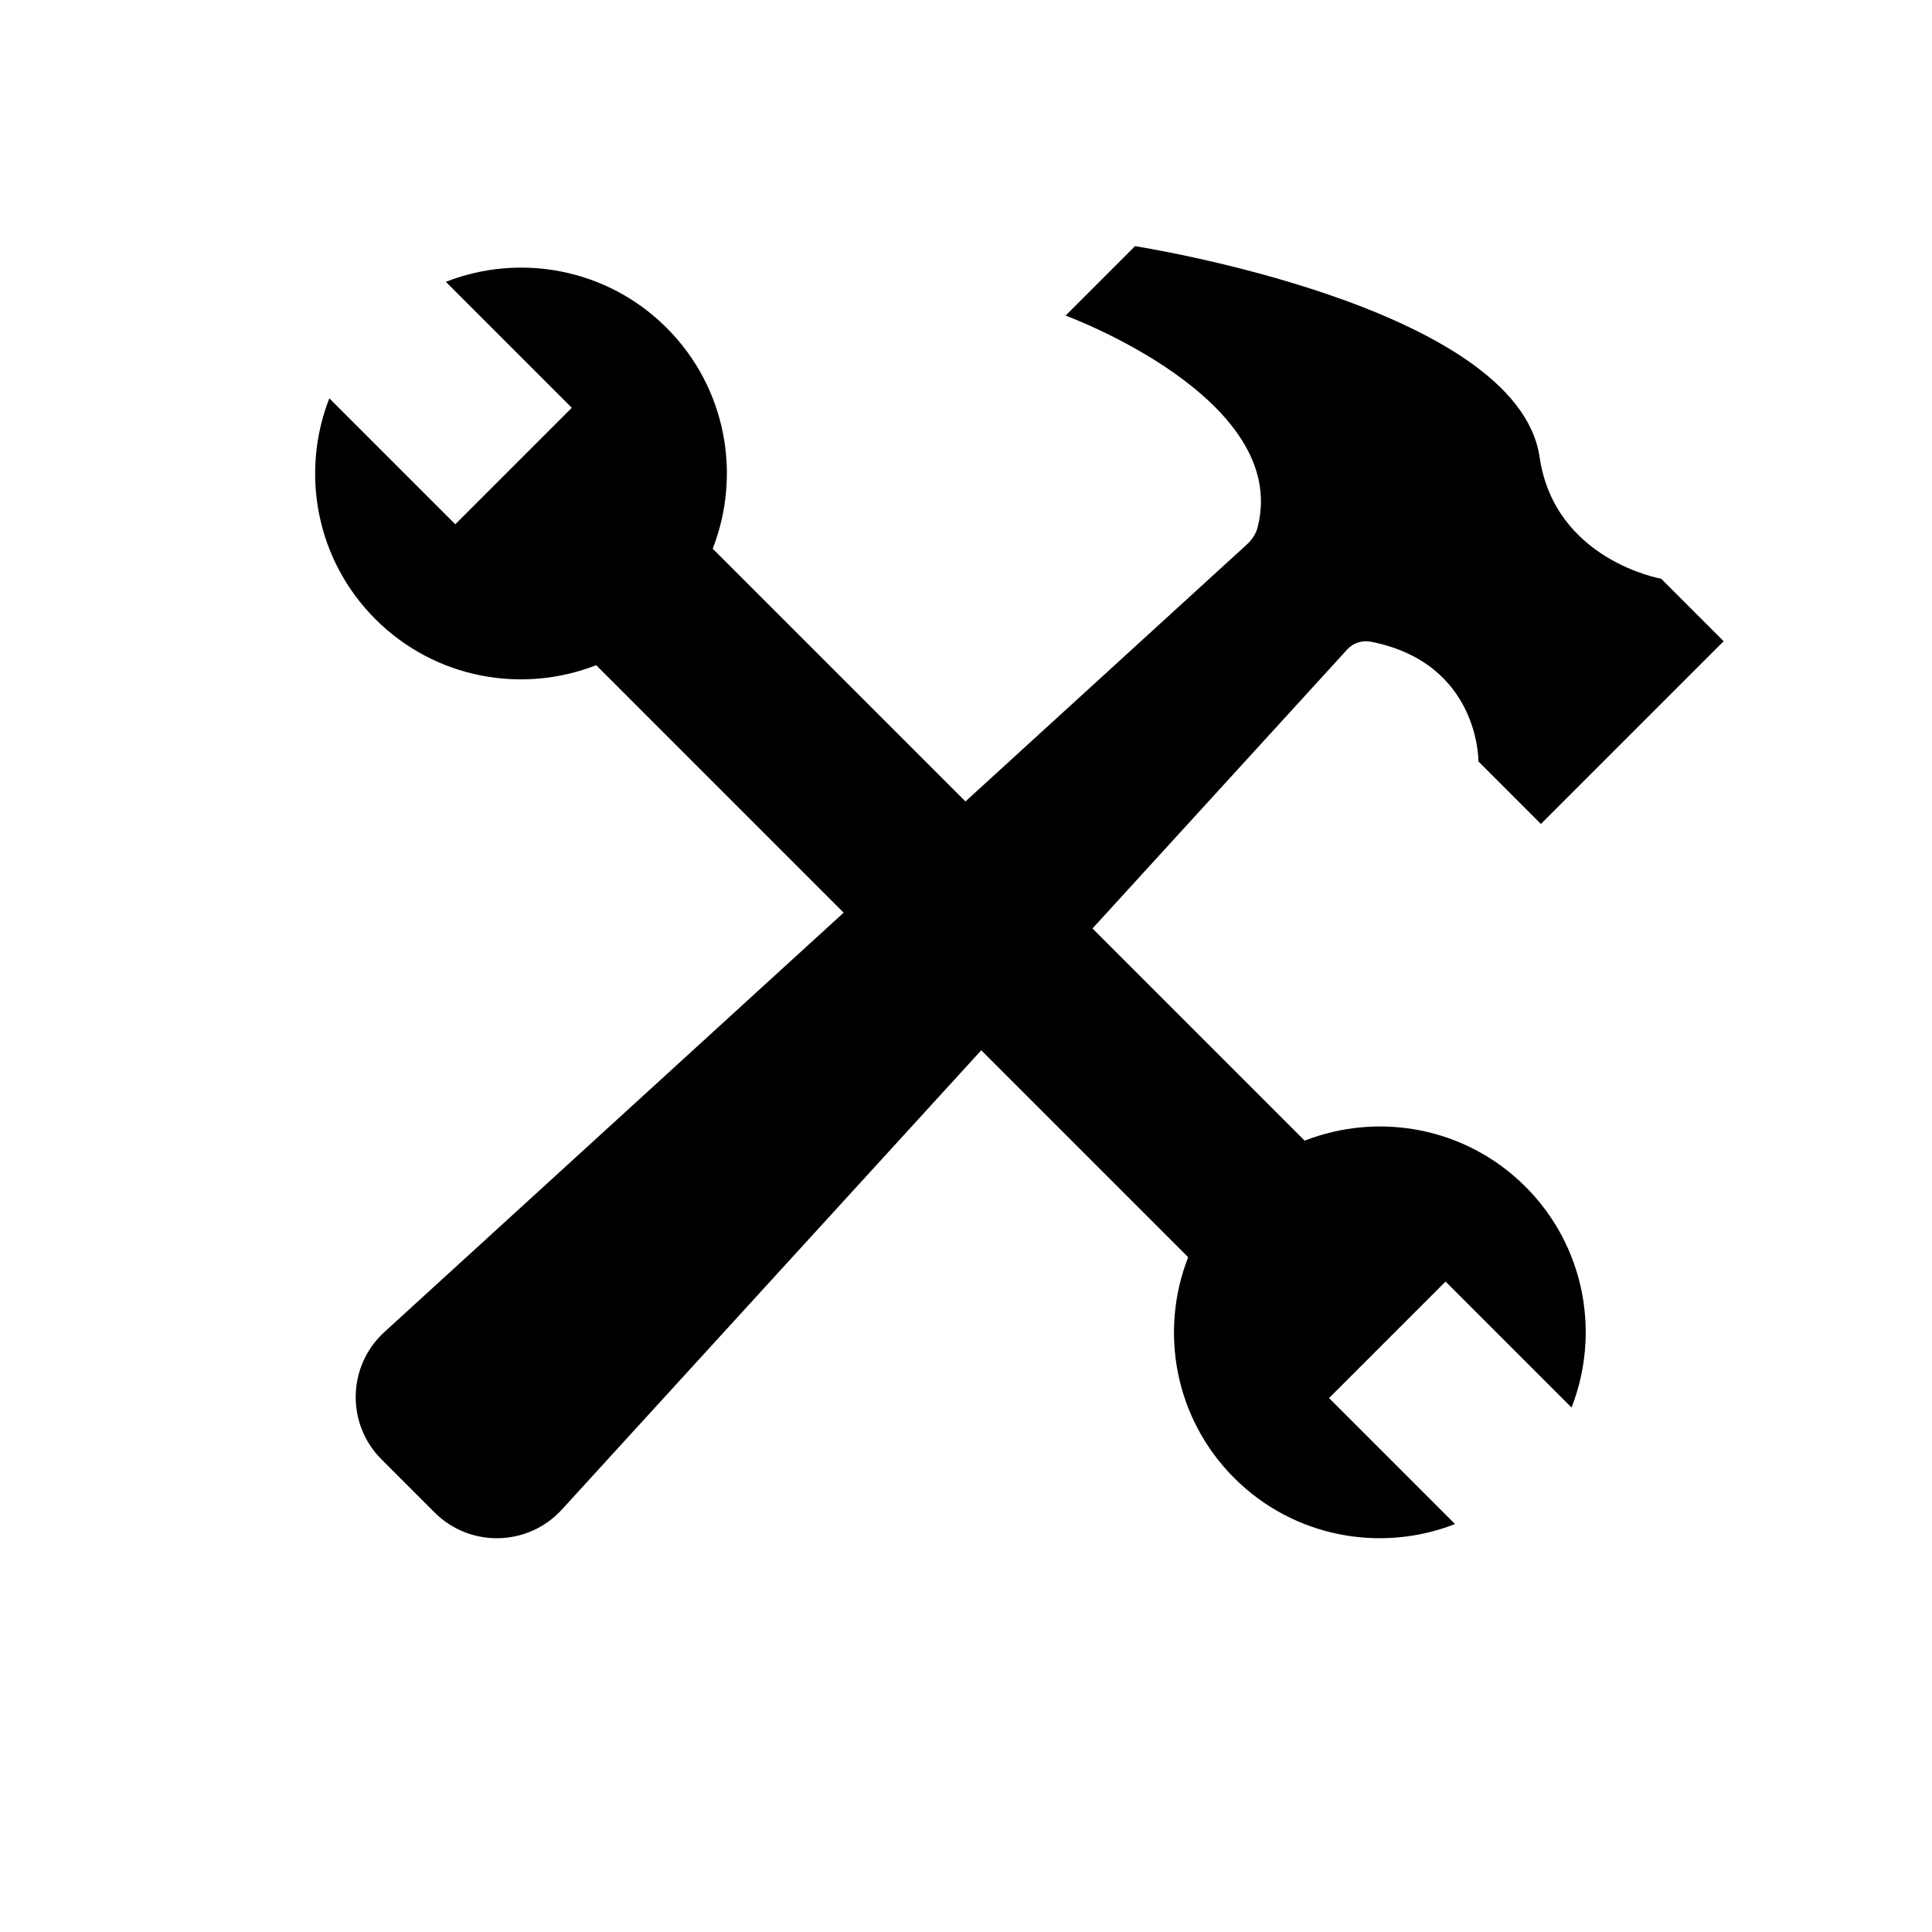 <?xml version="1.0" encoding="UTF-8"?>
<!-- Uploaded to: SVG Repo, www.svgrepo.com, Generator: SVG Repo Mixer Tools -->
<svg fill="#000000" width="800px" height="800px" version="1.1" viewBox="144 144 512 512" xmlns="http://www.w3.org/2000/svg">
 <path d="m507.34 314.07c28.789 5.68 28.461 31.727 28.461 31.727l16.555 16.555 48.426-48.426-16.555-16.555s-28.203-4.91-32.211-32.211c-5.906-40.234-107.23-55.926-107.23-55.926l-18.398 18.398s59.727 21.855 50.887 56.137c-0.457 1.773-1.539 3.332-2.891 4.57l-74.527 68.051-66.984-66.984c7.668-19.582 3.617-42.695-12.203-58.52-15.824-15.82-38.934-19.871-58.516-12.203l33.383 33.383-30.875 30.875-33.383-33.383c-7.668 19.582-3.617 42.695 12.203 58.516 15.824 15.82 38.934 19.871 58.516 12.203l65.582 65.586-121.71 111.14c-9.828 8.977-10.176 24.336-0.766 33.75l14.055 14.055c9.41 9.41 24.773 9.062 33.75-0.766l111.14-121.71 54.832 54.832c-7.668 19.582-3.617 42.695 12.203 58.516 15.824 15.82 38.934 19.871 58.516 12.203l-33.383-33.383 30.875-30.875 33.383 33.383c7.668-19.582 3.617-42.695-12.203-58.516-15.824-15.824-38.934-19.875-58.52-12.203l-56.23-56.234 67.559-73.992c1.578-1.727 3.965-2.441 6.262-1.988z"/>
</svg>